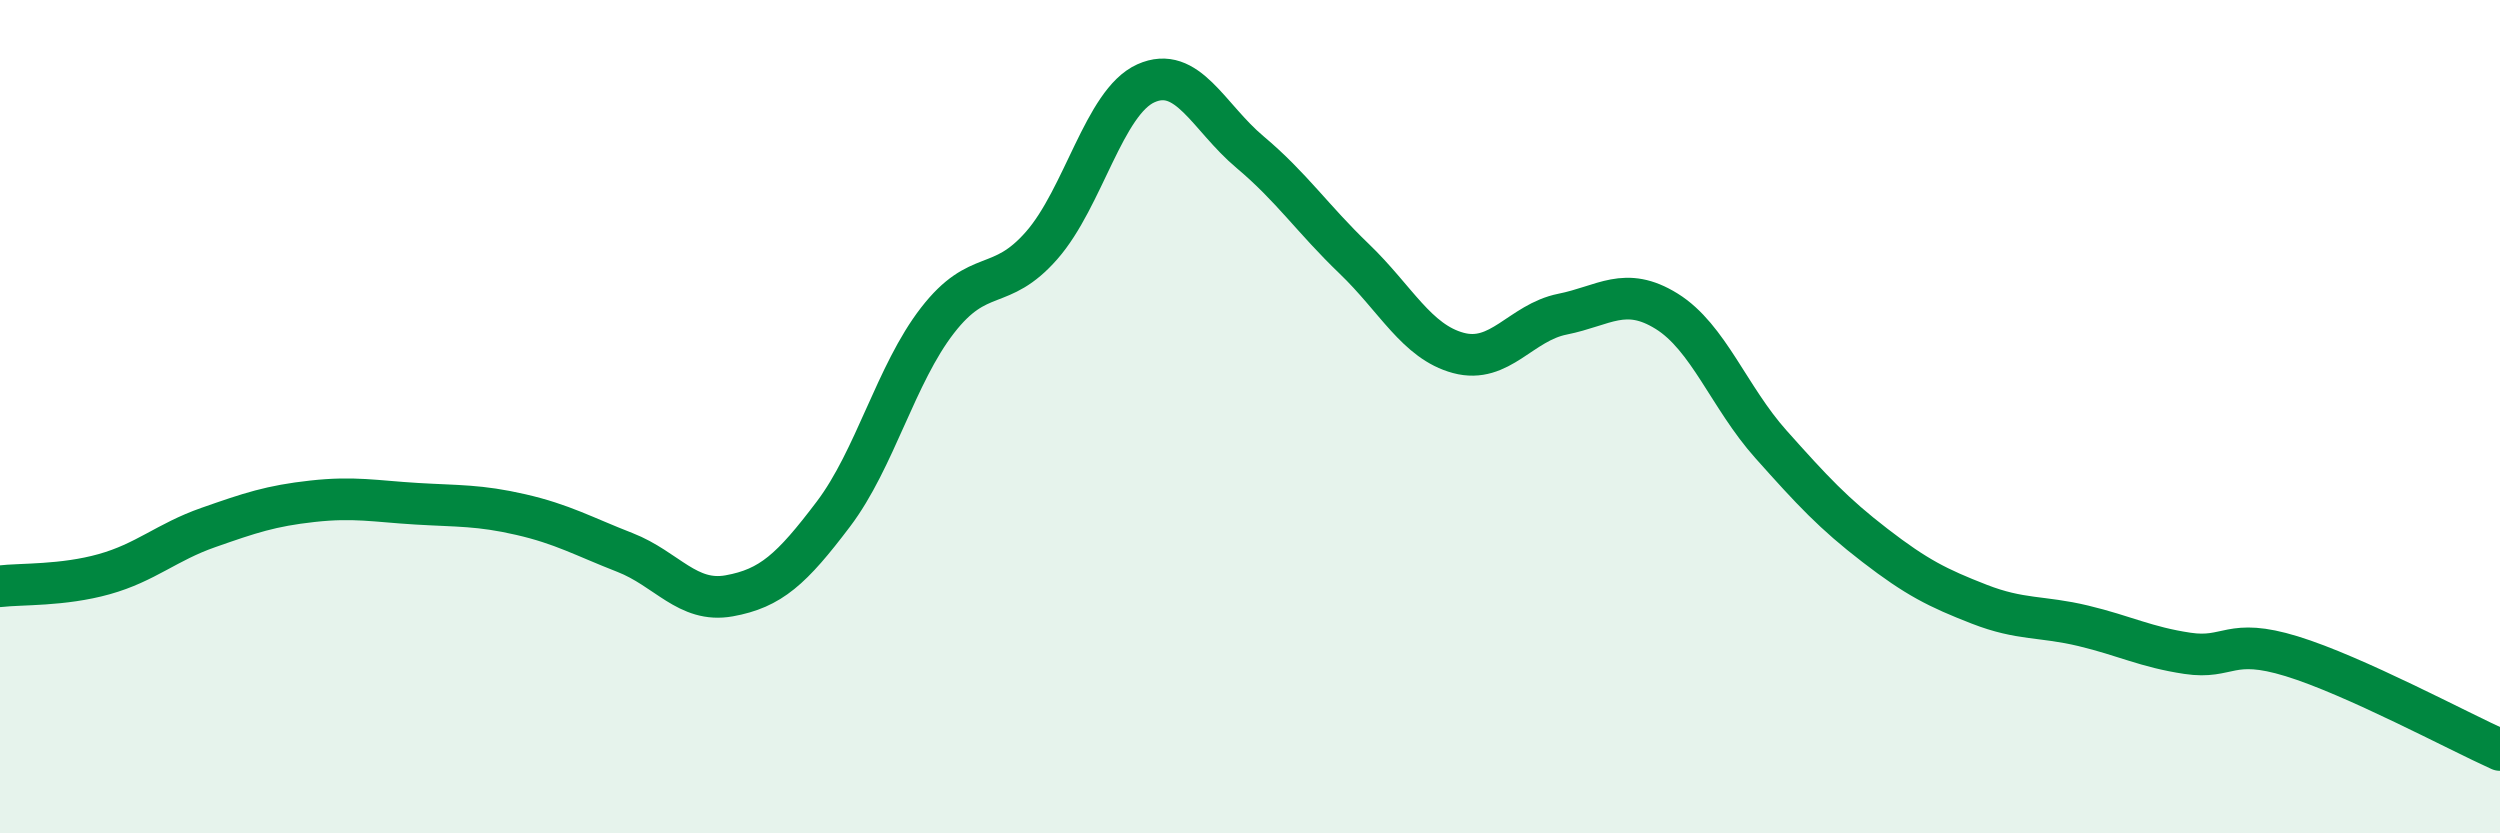 
    <svg width="60" height="20" viewBox="0 0 60 20" xmlns="http://www.w3.org/2000/svg">
      <path
        d="M 0,14.07 C 0.5,14.01 1.5,14.06 2.5,13.78 C 3.5,13.5 4,13.01 5,12.66 C 6,12.31 6.5,12.14 7.5,12.03 C 8.5,11.92 9,12.03 10,12.09 C 11,12.15 11.5,12.12 12.5,12.35 C 13.5,12.58 14,12.87 15,13.26 C 16,13.65 16.5,14.48 17.5,14.3 C 18.5,14.12 19,13.66 20,12.34 C 21,11.02 21.5,8.98 22.5,7.69 C 23.5,6.4 24,7.03 25,5.89 C 26,4.75 26.5,2.45 27.5,2 C 28.5,1.55 29,2.81 30,3.65 C 31,4.49 31.5,5.25 32.5,6.21 C 33.5,7.17 34,8.2 35,8.47 C 36,8.74 36.5,7.74 37.5,7.54 C 38.5,7.34 39,6.85 40,7.47 C 41,8.09 41.5,9.54 42.5,10.66 C 43.5,11.78 44,12.32 45,13.09 C 46,13.86 46.5,14.11 47.5,14.5 C 48.5,14.89 49,14.78 50,15.02 C 51,15.26 51.5,15.53 52.5,15.68 C 53.5,15.83 53.5,15.29 55,15.75 C 56.5,16.21 59,17.55 60,18L60 20L0 20Z"
        fill="#008740"
        opacity="0.1"
        stroke-linecap="round"
        stroke-linejoin="round"
      />
      <path
        d="M 0,14.07 C 0.5,14.01 1.5,14.06 2.5,13.78 C 3.5,13.5 4,13.01 5,12.66 C 6,12.31 6.5,12.14 7.5,12.03 C 8.5,11.92 9,12.03 10,12.09 C 11,12.15 11.5,12.12 12.5,12.35 C 13.5,12.58 14,12.87 15,13.26 C 16,13.65 16.5,14.48 17.5,14.3 C 18.5,14.12 19,13.66 20,12.34 C 21,11.02 21.5,8.98 22.5,7.69 C 23.5,6.4 24,7.03 25,5.89 C 26,4.75 26.5,2.45 27.5,2 C 28.5,1.55 29,2.81 30,3.65 C 31,4.49 31.5,5.25 32.5,6.21 C 33.5,7.17 34,8.2 35,8.47 C 36,8.74 36.5,7.74 37.5,7.54 C 38.5,7.34 39,6.85 40,7.47 C 41,8.09 41.5,9.54 42.5,10.66 C 43.5,11.78 44,12.32 45,13.09 C 46,13.86 46.5,14.11 47.5,14.5 C 48.5,14.89 49,14.78 50,15.02 C 51,15.26 51.5,15.53 52.5,15.68 C 53.5,15.83 53.5,15.29 55,15.75 C 56.5,16.21 59,17.55 60,18"
        stroke="#008740"
        stroke-width="1"
        fill="none"
        stroke-linecap="round"
        stroke-linejoin="round"
      />
    </svg>
  